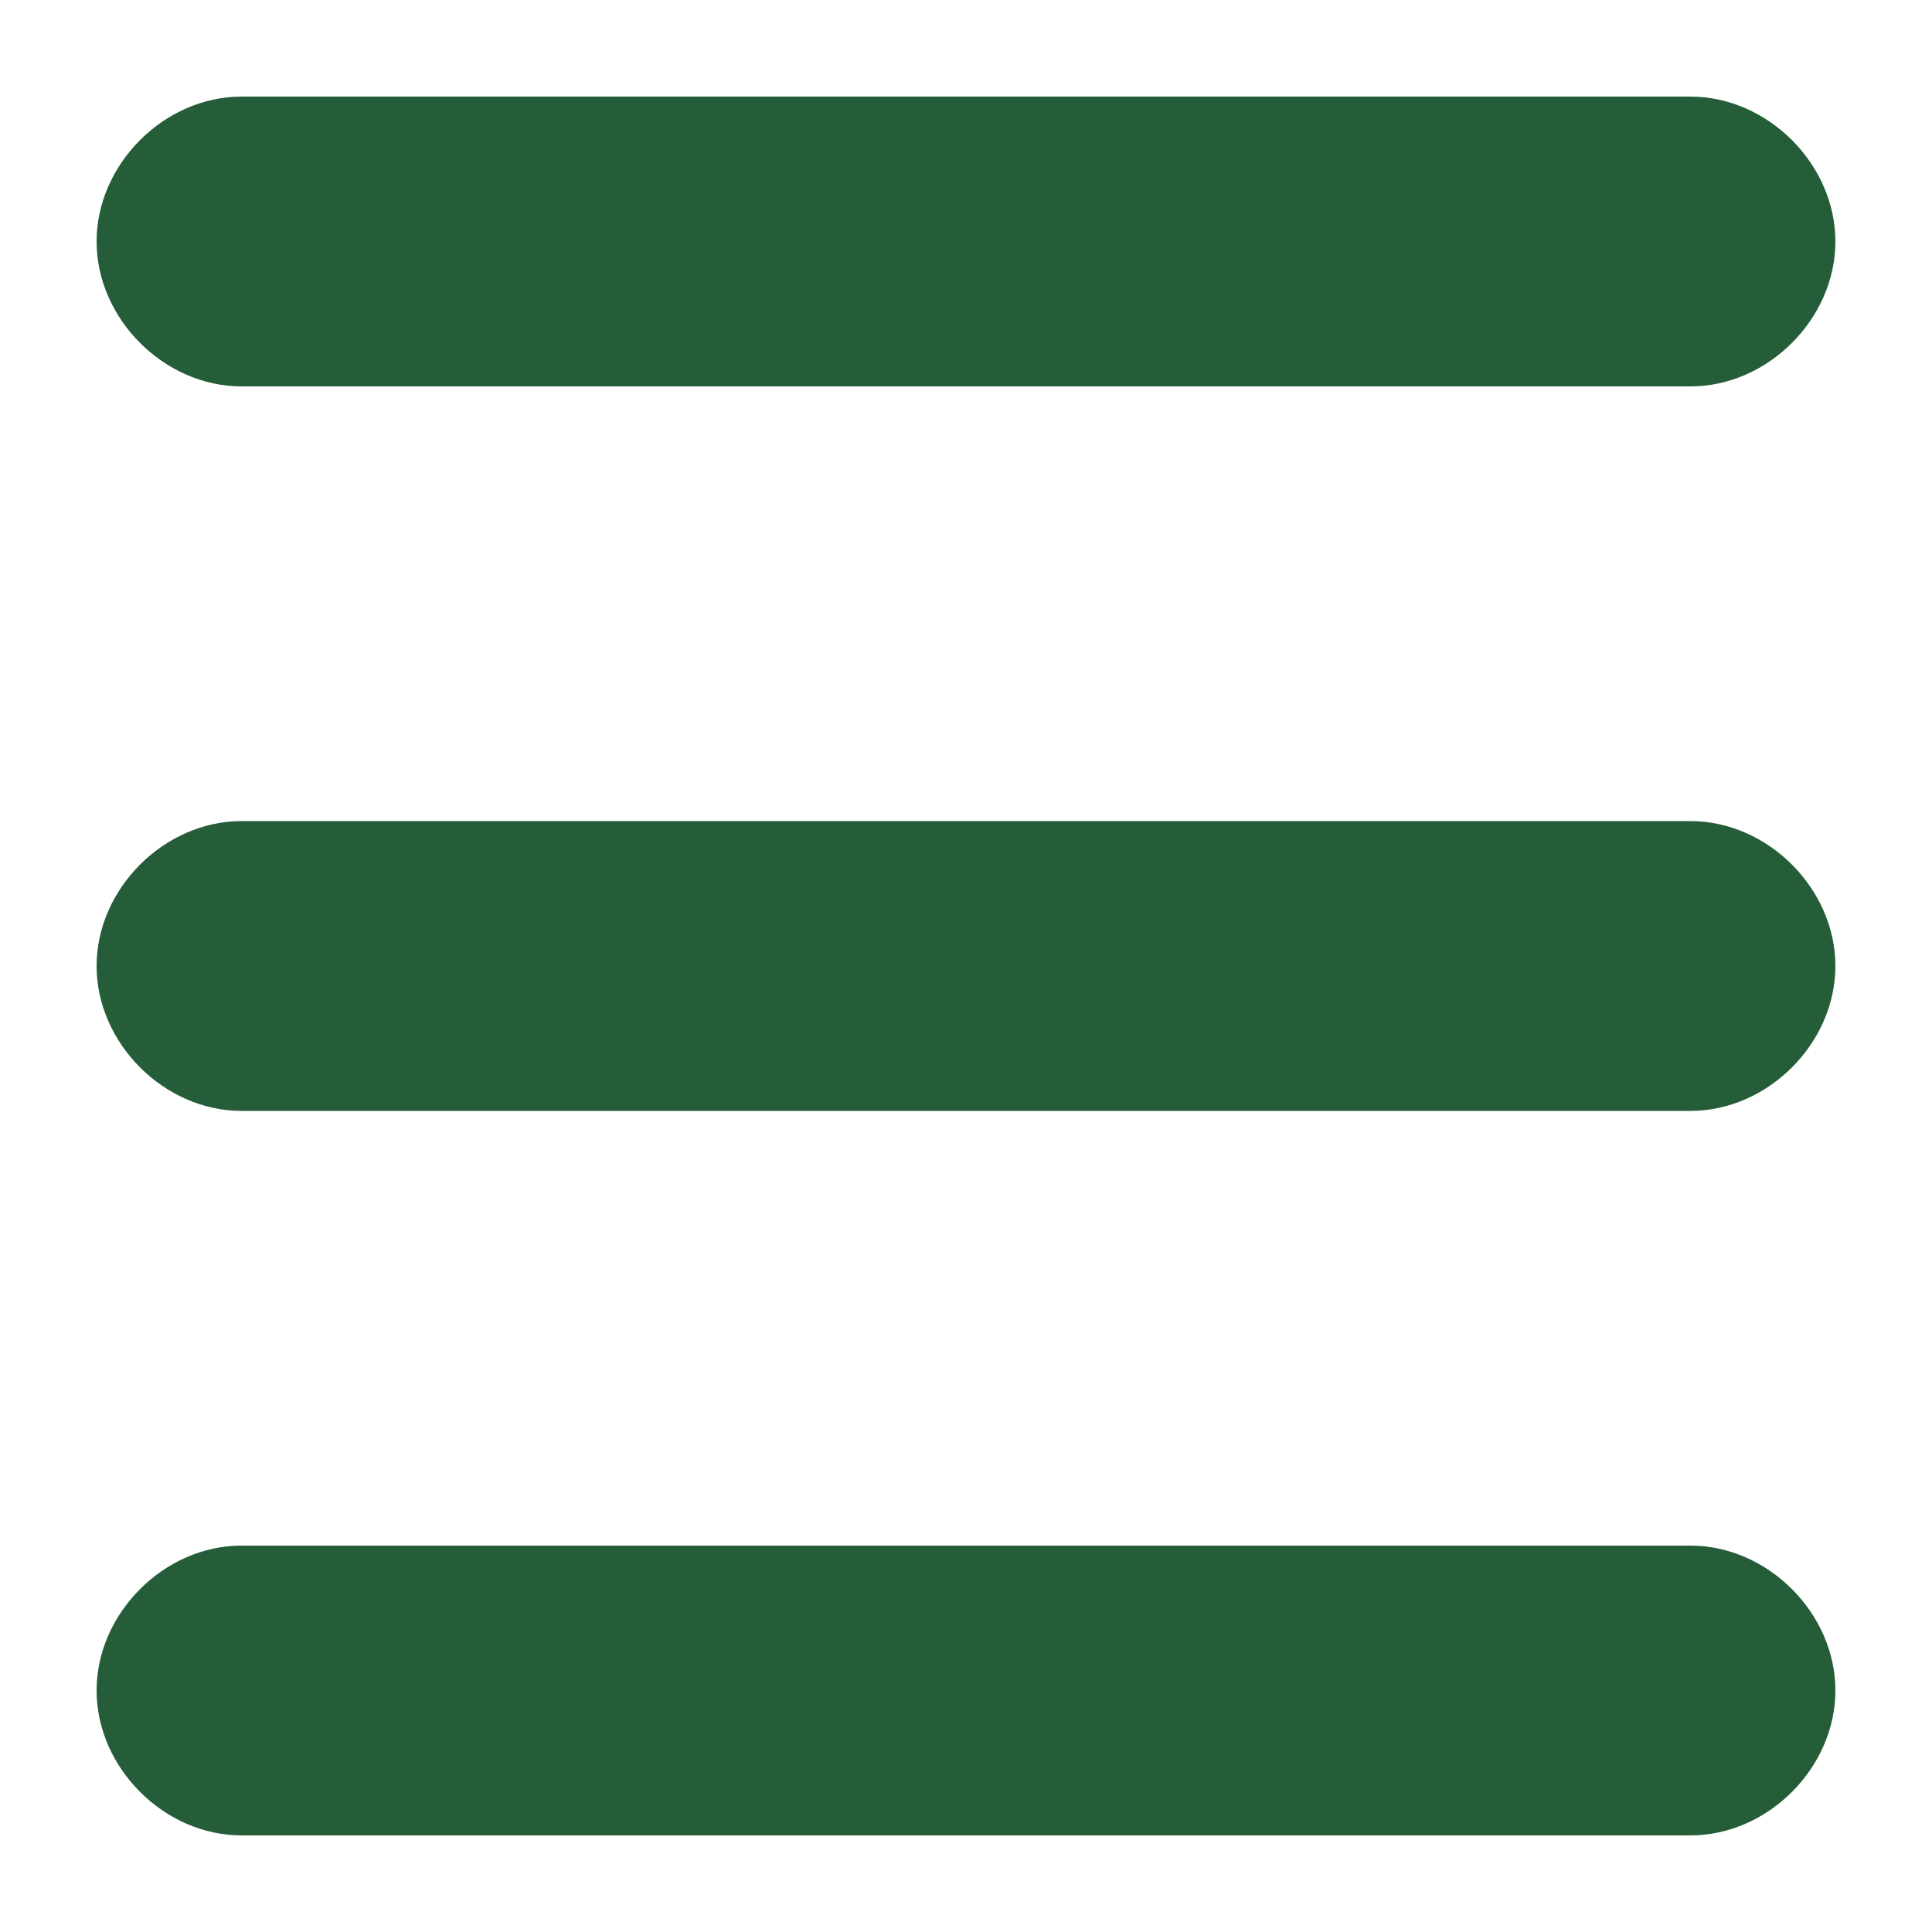 <?xml version="1.0" encoding="utf-8"?>
<!-- Generator: Adobe Illustrator 22.0.1, SVG Export Plug-In . SVG Version: 6.00 Build 0)  -->
<svg version="1.1" id="Layer_1" xmlns="http://www.w3.org/2000/svg" xmlns:xlink="http://www.w3.org/1999/xlink" x="0px" y="0px"
	 viewBox="0 0 20 20" style="enable-background:new 0 0 20 20;" xml:space="preserve">
<style type="text/css">
	.st0{fill:#245D38;}
</style>
<title>bgr</title>
<g id="Layer_2_1_">
	<g id="Symbol_Editing_Mode">
		<path class="st0" d="M2.5,16h15c0.8,0,1.5,0.7,1.5,1.5l0,0c0,0.8-0.7,1.5-1.5,1.5h-15C1.7,19,1,18.3,1,17.5l0,0
			C1,16.7,1.7,16,2.5,16z"/>
		<path class="st0" d="M2.5,8.5h15c0.8,0,1.5,0.7,1.5,1.5l0,0c0,0.8-0.7,1.5-1.5,1.5h-15C1.7,11.5,1,10.8,1,10l0,0
			C1,9.2,1.7,8.5,2.5,8.5z"/>
		<path class="st0" d="M2.5,1h15C18.3,1,19,1.7,19,2.5l0,0C19,3.3,18.3,4,17.5,4h-15C1.7,4,1,3.3,1,2.5l0,0C1,1.7,1.7,1,2.5,1z"/>
	</g>
</g>
</svg>

